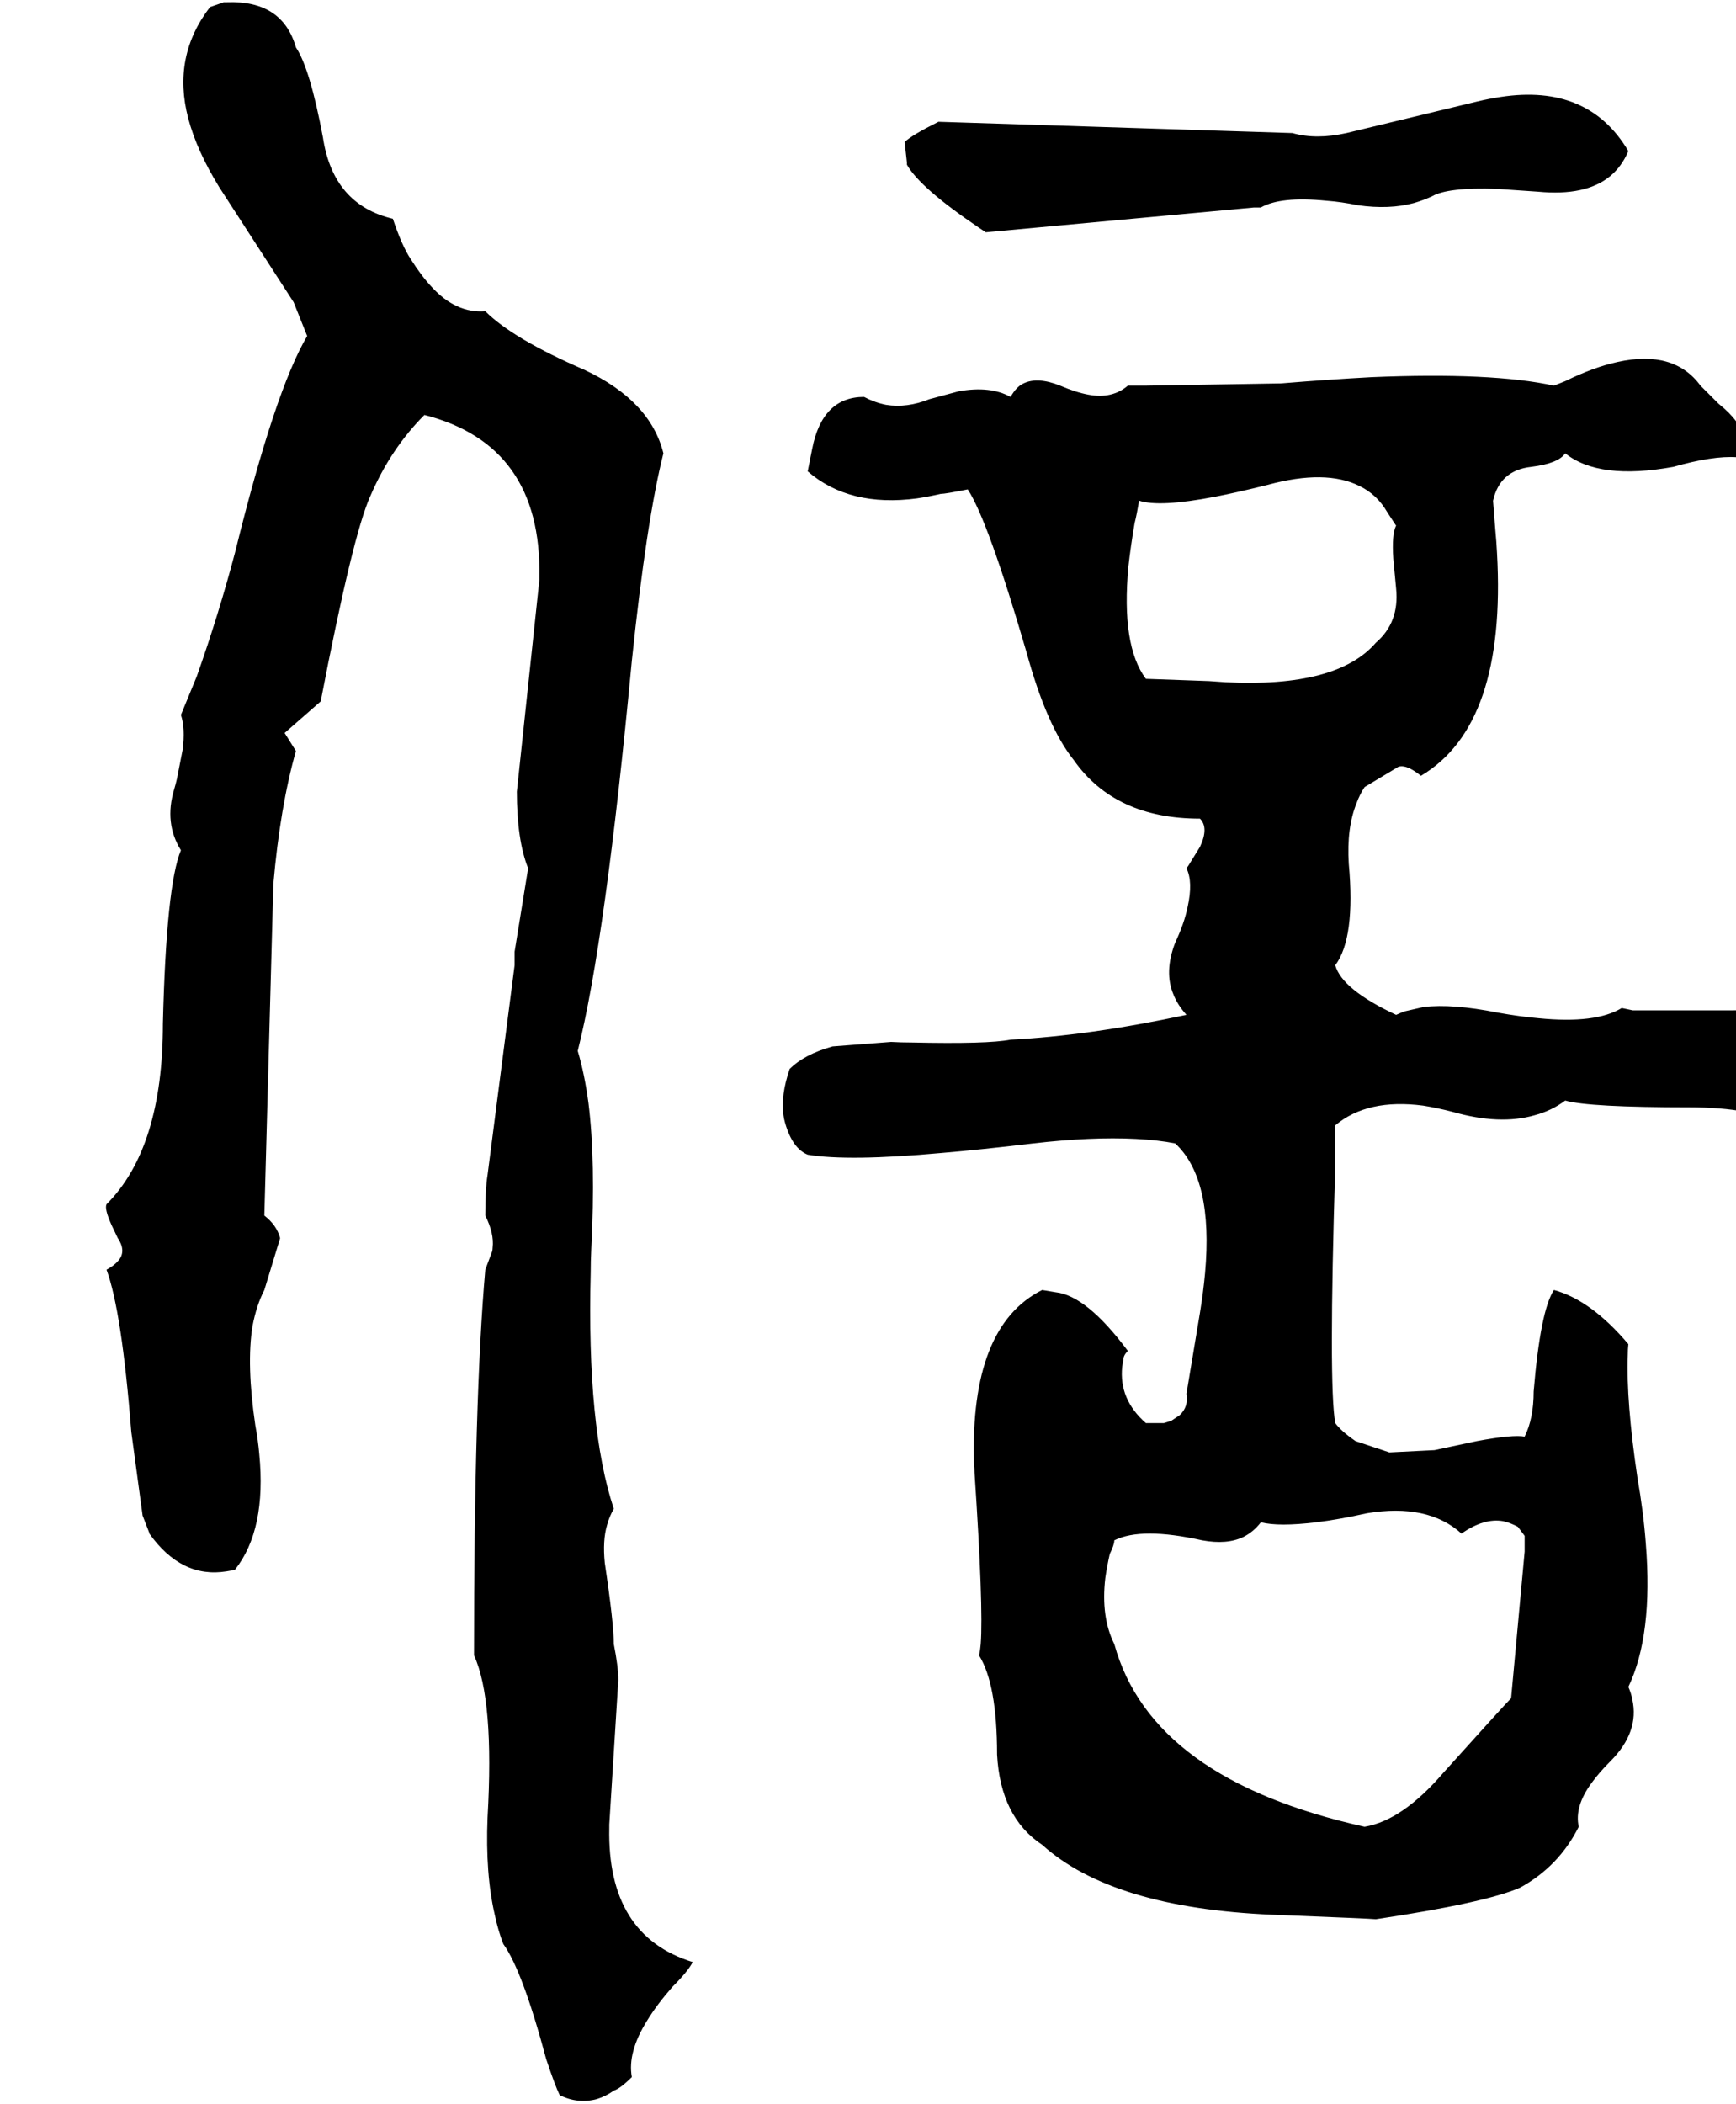 <svg xmlns="http://www.w3.org/2000/svg" viewBox="672 0 3080 3732">
<g transform="matrix(1 0 0 -1 0 3084)">
<path d="M1761 168Q1761 205 1745 312Q1741 352 1749 379Q1753 394 1761 408Q1713 552 1720 827Q1720 847 1721 868Q1729 1024 1716 1128Q1709 1180 1697 1220Q1746 1414 1793 1912Q1819 2161 1849 2280Q1826 2373 1709 2428Q1582 2483 1533 2532Q1481 2528 1438 2575Q1420 2594 1401 2624Q1385 2648 1369 2696Q1263 2721 1245 2840Q1222 2963 1197 3000Q1173 3084 1074 3080Q1071 3080 1069 3080L1046 3072H1045Q977 2984 1006 2874Q1021 2817 1061 2752L1193 2548L1217 2488Q1160 2392 1089 2104Q1060 1994 1021 1884L993 1816Q1001 1792 996 1754L986 1703Q984 1694 981 1684Q963 1624 993 1576Q967 1514 961 1268Q961 1048 861 948Q857 940 870 911L881 888Q897 864 881 847Q874 839 861 832Q888 759 905 544L925 396L937 365V364Q994 284 1074 297Q1081 298 1089 300Q1145 371 1132 505Q1130 529 1125 556Q1109 664 1120 732Q1127 769 1141 796L1169 888Q1163 911 1141 928L1157 1516Q1169 1653 1197 1752L1177 1784L1241 1840Q1298 2136 1329 2204Q1365 2288 1425 2348Q1633 2295 1629 2061V2056L1589 1680Q1589 1594 1609 1544L1585 1396V1372L1537 1000Q1533 976 1533 928Q1549 896 1546 871Q1546 867 1545 864L1533 832Q1513 605 1513 148Q1549 70 1537 -140Q1533 -240 1550 -313Q1556 -341 1565 -364Q1599 -411 1641 -568Q1657 -616 1665 -632Q1697 -648 1731 -639Q1747 -634 1761 -624Q1773 -620 1793 -600Q1785 -556 1820 -500Q1837 -472 1865 -440Q1893 -412 1901 -396Q1749 -349 1753 -158Q1753 -155 1753 -152L1769 104Q1769 128 1761 168ZM2421 2672 2897 2716H2909Q2944 2736 3025 2728Q3052 2726 3081 2720Q3137 2712 3181 2724Q3198 2729 3213 2736Q3241 2752 3328 2749Q3358 2747 3401 2744Q3485 2736 3528 2771Q3549 2788 3561 2816Q3490 2936 3334 2912Q3314 2909 3293 2904L3061 2848Q3007 2836 2965 2848L2337 2868Q2289 2844 2277 2832L2281 2796V2792Q2304 2751 2409 2680Q2415 2676 2421 2672ZM3549 1296Q3503 1268 3402 1278Q3368 1281 3329 1288Q3249 1304 3198 1298L3163 1290Q3156 1287 3149 1284Q3053 1329 3041 1372Q3077 1420 3065 1552Q3061 1616 3079 1660Q3084 1674 3093 1688L3153 1724Q3165 1728 3185 1714Q3188 1712 3193 1708Q3345 1798 3328 2103Q3327 2123 3325 2144L3321 2195V2196Q3333 2250 3389 2256Q3437 2262 3449 2280Q3509 2232 3641 2256Q3711 2276 3754 2273Q3760 2273 3765 2272Q3777 2304 3752 2337Q3741 2352 3721 2368L3689 2400Q3642 2464 3542 2442Q3500 2433 3449 2408L3429 2400Q3319 2424 3105 2415Q3030 2411 2945 2404L2705 2400H2673Q2645 2376 2603 2384Q2581 2388 2553 2400Q2513 2416 2488 2404Q2475 2398 2465 2380Q2429 2400 2373 2390L2321 2376Q2281 2360 2244 2366Q2224 2370 2205 2380Q2131 2380 2113 2288L2105 2248Q2179 2184 2299 2200Q2319 2203 2341 2208Q2349 2208 2389 2216Q2425 2161 2493 1928Q2529 1796 2577 1736Q2650 1632 2801 1632Q2817 1616 2801 1582L2780 1548L2777 1544Q2789 1520 2779 1475Q2773 1446 2757 1412Q2737 1360 2754 1320Q2761 1302 2777 1284Q2604 1247 2465 1240Q2425 1232 2289 1235Q2271 1235 2253 1236L2149 1228Q2099 1214 2073 1188Q2057 1141 2062 1106Q2063 1099 2065 1092Q2078 1047 2105 1036Q2177 1024 2342 1039Q2413 1045 2505 1056Q2609 1068 2687 1064Q2727 1062 2757 1056Q2825 993 2810 826Q2807 793 2801 756L2777 612Q2781 589 2765 574L2750 564L2737 560H2705Q2657 602 2663 660Q2664 666 2665 672Q2665 680 2673 688Q2600 786 2545 792L2521 796Q2393 732 2400 489Q2401 481 2401 472Q2417 233 2412 168Q2411 156 2409 148Q2441 97 2441 -28Q2447 -139 2521 -188Q2645 -300 2929 -312Q3106 -319 3113 -320Q3307 -291 3369 -264Q3438 -226 3473 -156Q3465 -120 3496 -78Q3509 -60 3529 -40Q3581 12 3568 70Q3566 81 3561 92Q3605 184 3592 346Q3588 401 3577 464Q3557 599 3560 680Q3560 691 3561 700Q3495 778 3429 796Q3405 760 3393 616Q3393 568 3377 536Q3357 540 3292 528L3217 512L3137 508L3077 528Q3051 546 3041 560Q3029 626 3041 1016V1088Q3098 1136 3197 1123Q3222 1119 3249 1112Q3333 1088 3395 1106Q3425 1114 3449 1132Q3491 1120 3669 1120Q3782 1120 3841 1088Q3903 1131 3937 1188Q3913 1296 3744 1292H3737H3569L3550 1296ZM3265 364Q3305 392 3339 386Q3352 383 3365 376L3377 360V332L3353 72Q3341 60 3233 -60Q3160 -145 3093 -156Q2715 -72 2649 168Q2625 216 2633 285Q2636 306 2641 328Q2649 344 2649 352Q2697 376 2805 352Q2849 344 2878 358Q2896 367 2909 384Q2941 376 3007 384Q3048 389 3097 400Q3205 418 3265 364ZM2705 1880Q2661 1939 2674 2079Q2678 2115 2685 2156Q2689 2172 2693 2196Q2729 2184 2828 2203Q2869 2211 2921 2224Q3024 2252 3084 2222Q3115 2207 3133 2176L3148 2153L3149 2152Q3141 2136 3144 2093L3149 2040Q3155 1980 3113 1944Q3044 1864 2846 1874Q2832 1875 2817 1876Z" />
</g>
</svg>